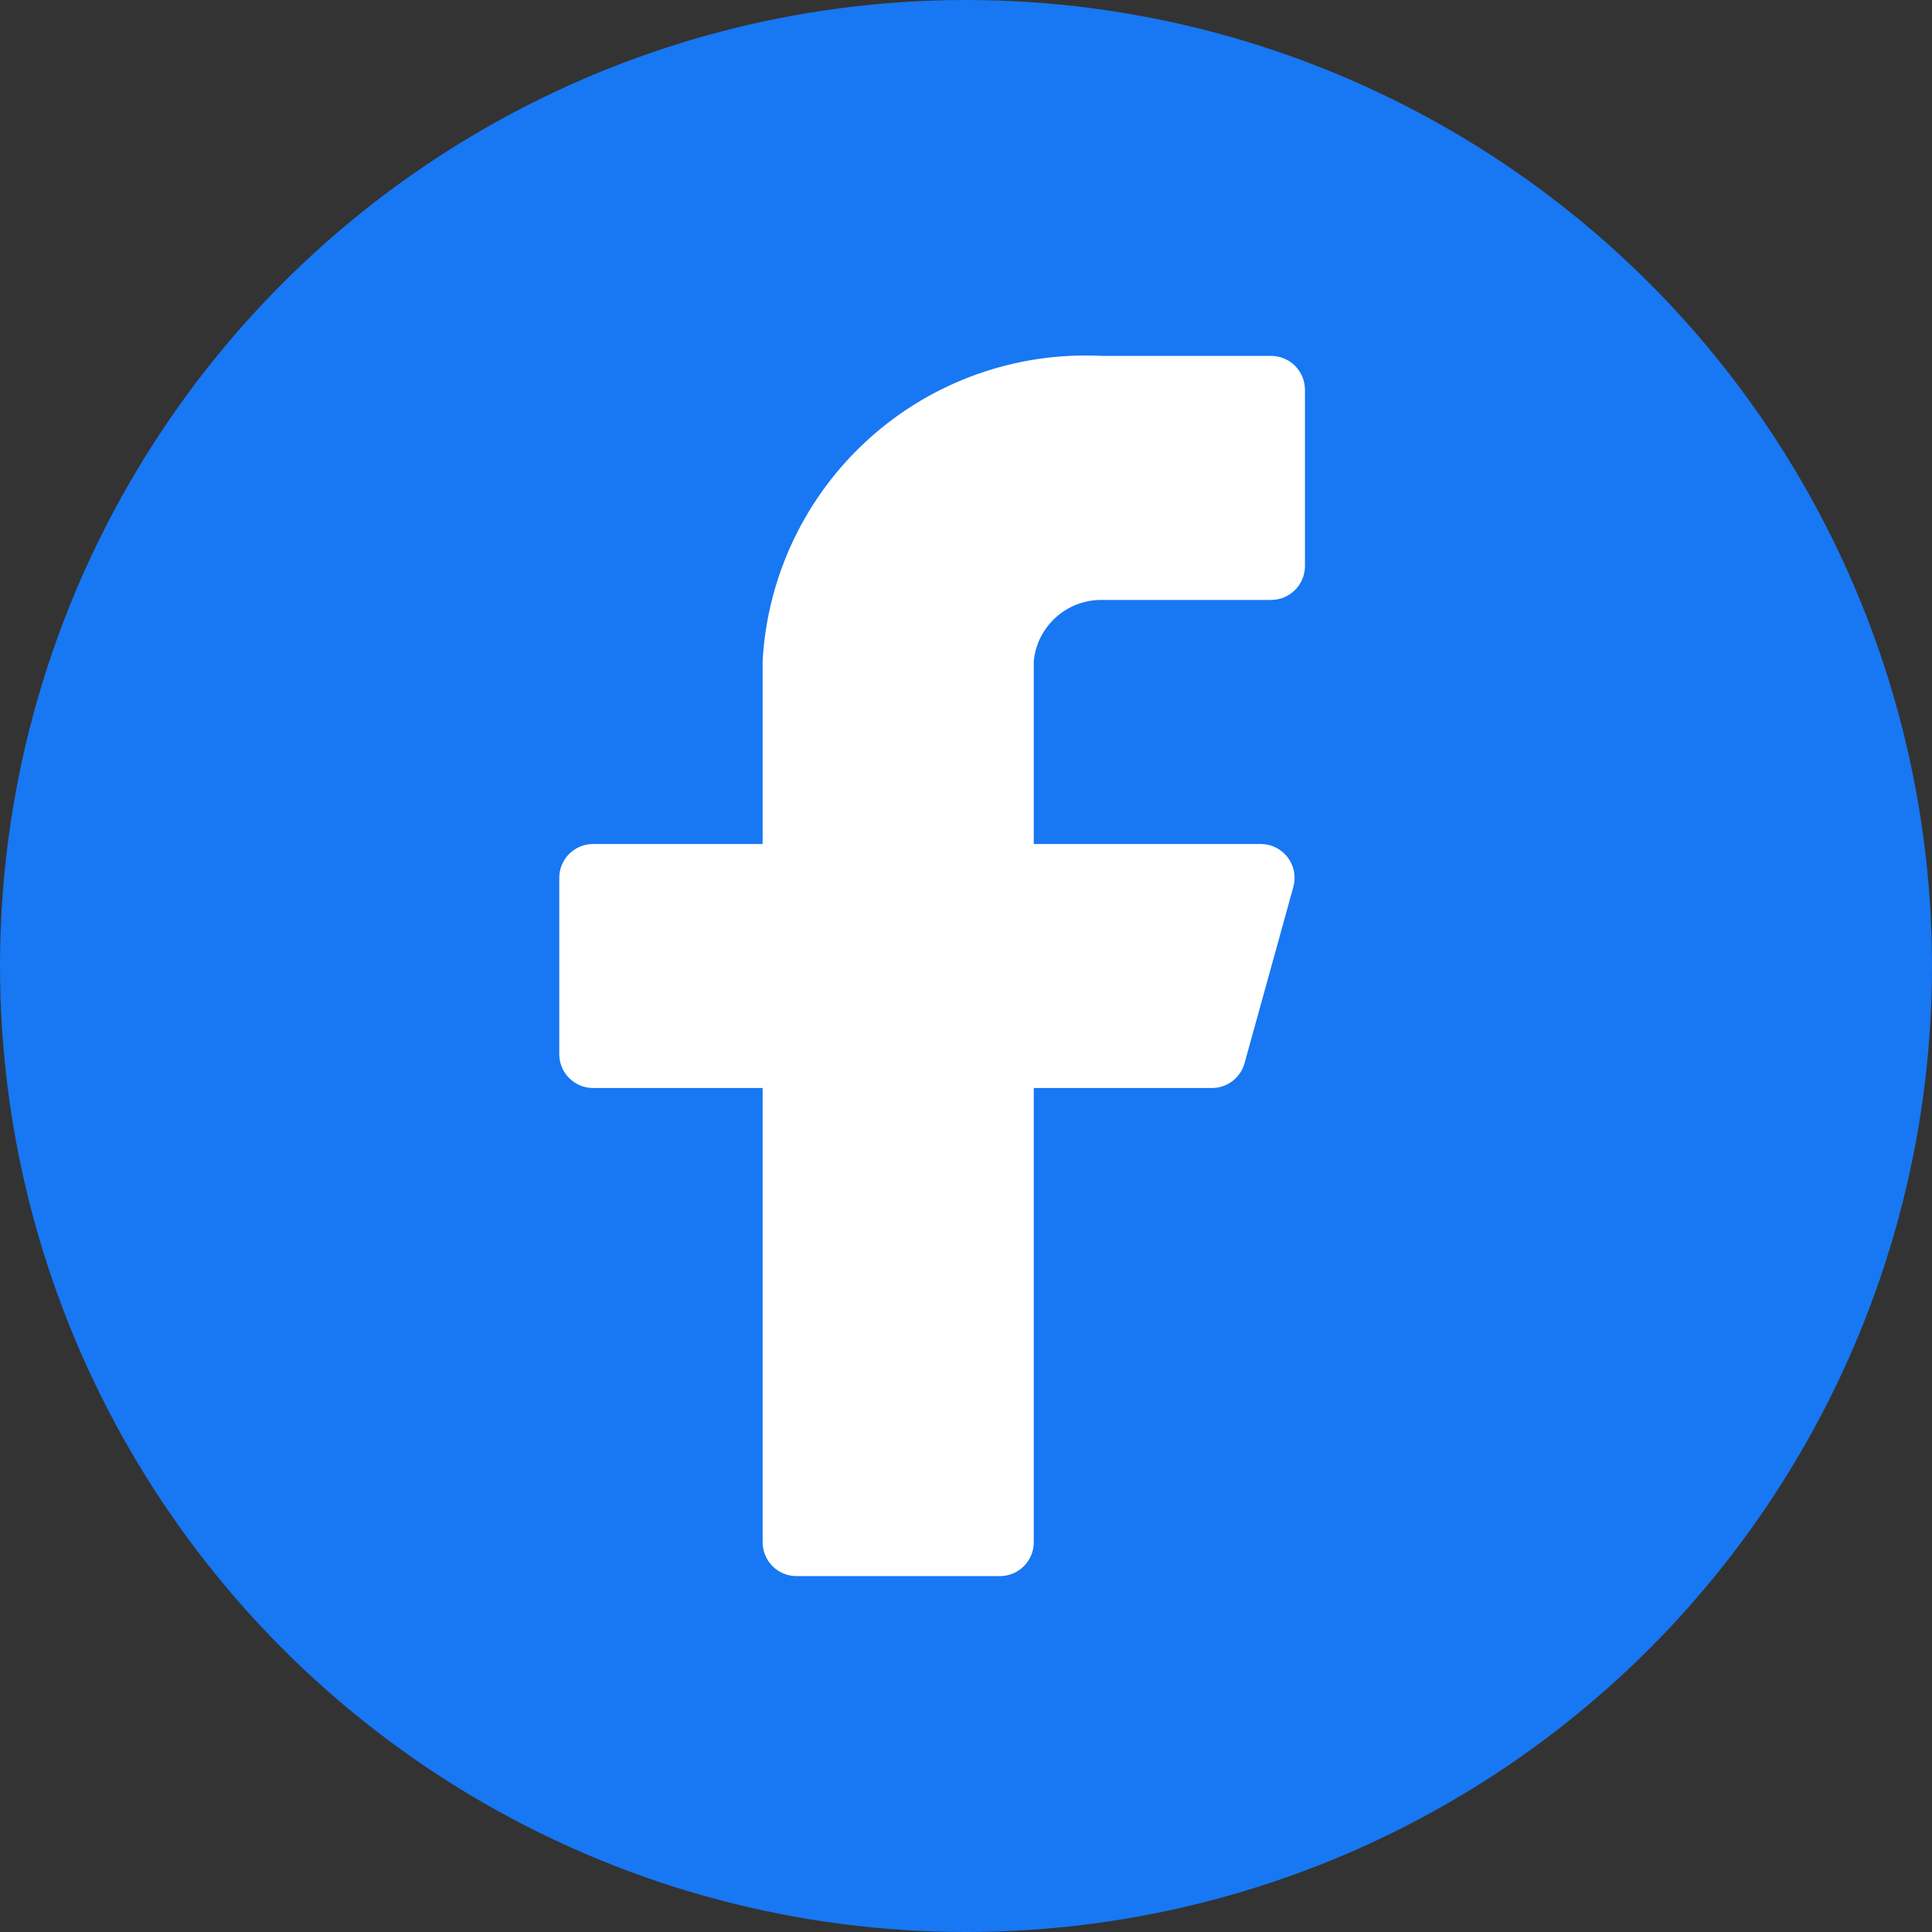 <svg width="38" height="38" viewBox="0 0 38 38" fill="none" xmlns="http://www.w3.org/2000/svg">
<rect x="0" y="0" width="38" height="38" fill="#333333" stroke="none"/>
<circle cx="19" cy="19" r="19" fill="#1877F2"/>
<path d="M25.667 7.667C25.667 7.579 25.649 7.492 25.616 7.411C25.582 7.331 25.533 7.257 25.471 7.195C25.41 7.133 25.336 7.084 25.255 7.051C25.174 7.017 25.087 7 25 7H21.667C19.988 6.916 18.345 7.5 17.096 8.625C15.847 9.749 15.093 11.322 15 13V16.6H11.667C11.49 16.6 11.32 16.67 11.195 16.795C11.07 16.92 11 17.09 11 17.267V20.733C11 20.91 11.07 21.08 11.195 21.205C11.32 21.33 11.49 21.4 11.667 21.4H15V30.333C15 30.51 15.07 30.68 15.195 30.805C15.32 30.93 15.49 31 15.667 31H19.667C19.754 31 19.841 30.983 19.922 30.949C20.003 30.916 20.076 30.867 20.138 30.805C20.2 30.743 20.249 30.669 20.283 30.588C20.316 30.508 20.333 30.421 20.333 30.333V21.4H23.827C23.975 21.402 24.12 21.355 24.238 21.265C24.356 21.176 24.442 21.05 24.48 20.907L25.44 17.44C25.466 17.341 25.47 17.238 25.45 17.138C25.431 17.038 25.388 16.944 25.327 16.863C25.265 16.781 25.185 16.716 25.094 16.67C25.003 16.625 24.902 16.601 24.8 16.6H20.333V13C20.366 12.67 20.521 12.364 20.768 12.142C21.015 11.92 21.335 11.798 21.667 11.8H25C25.177 11.8 25.346 11.73 25.471 11.605C25.596 11.48 25.667 11.31 25.667 11.133V7.667Z" fill="white"/>
</svg>
